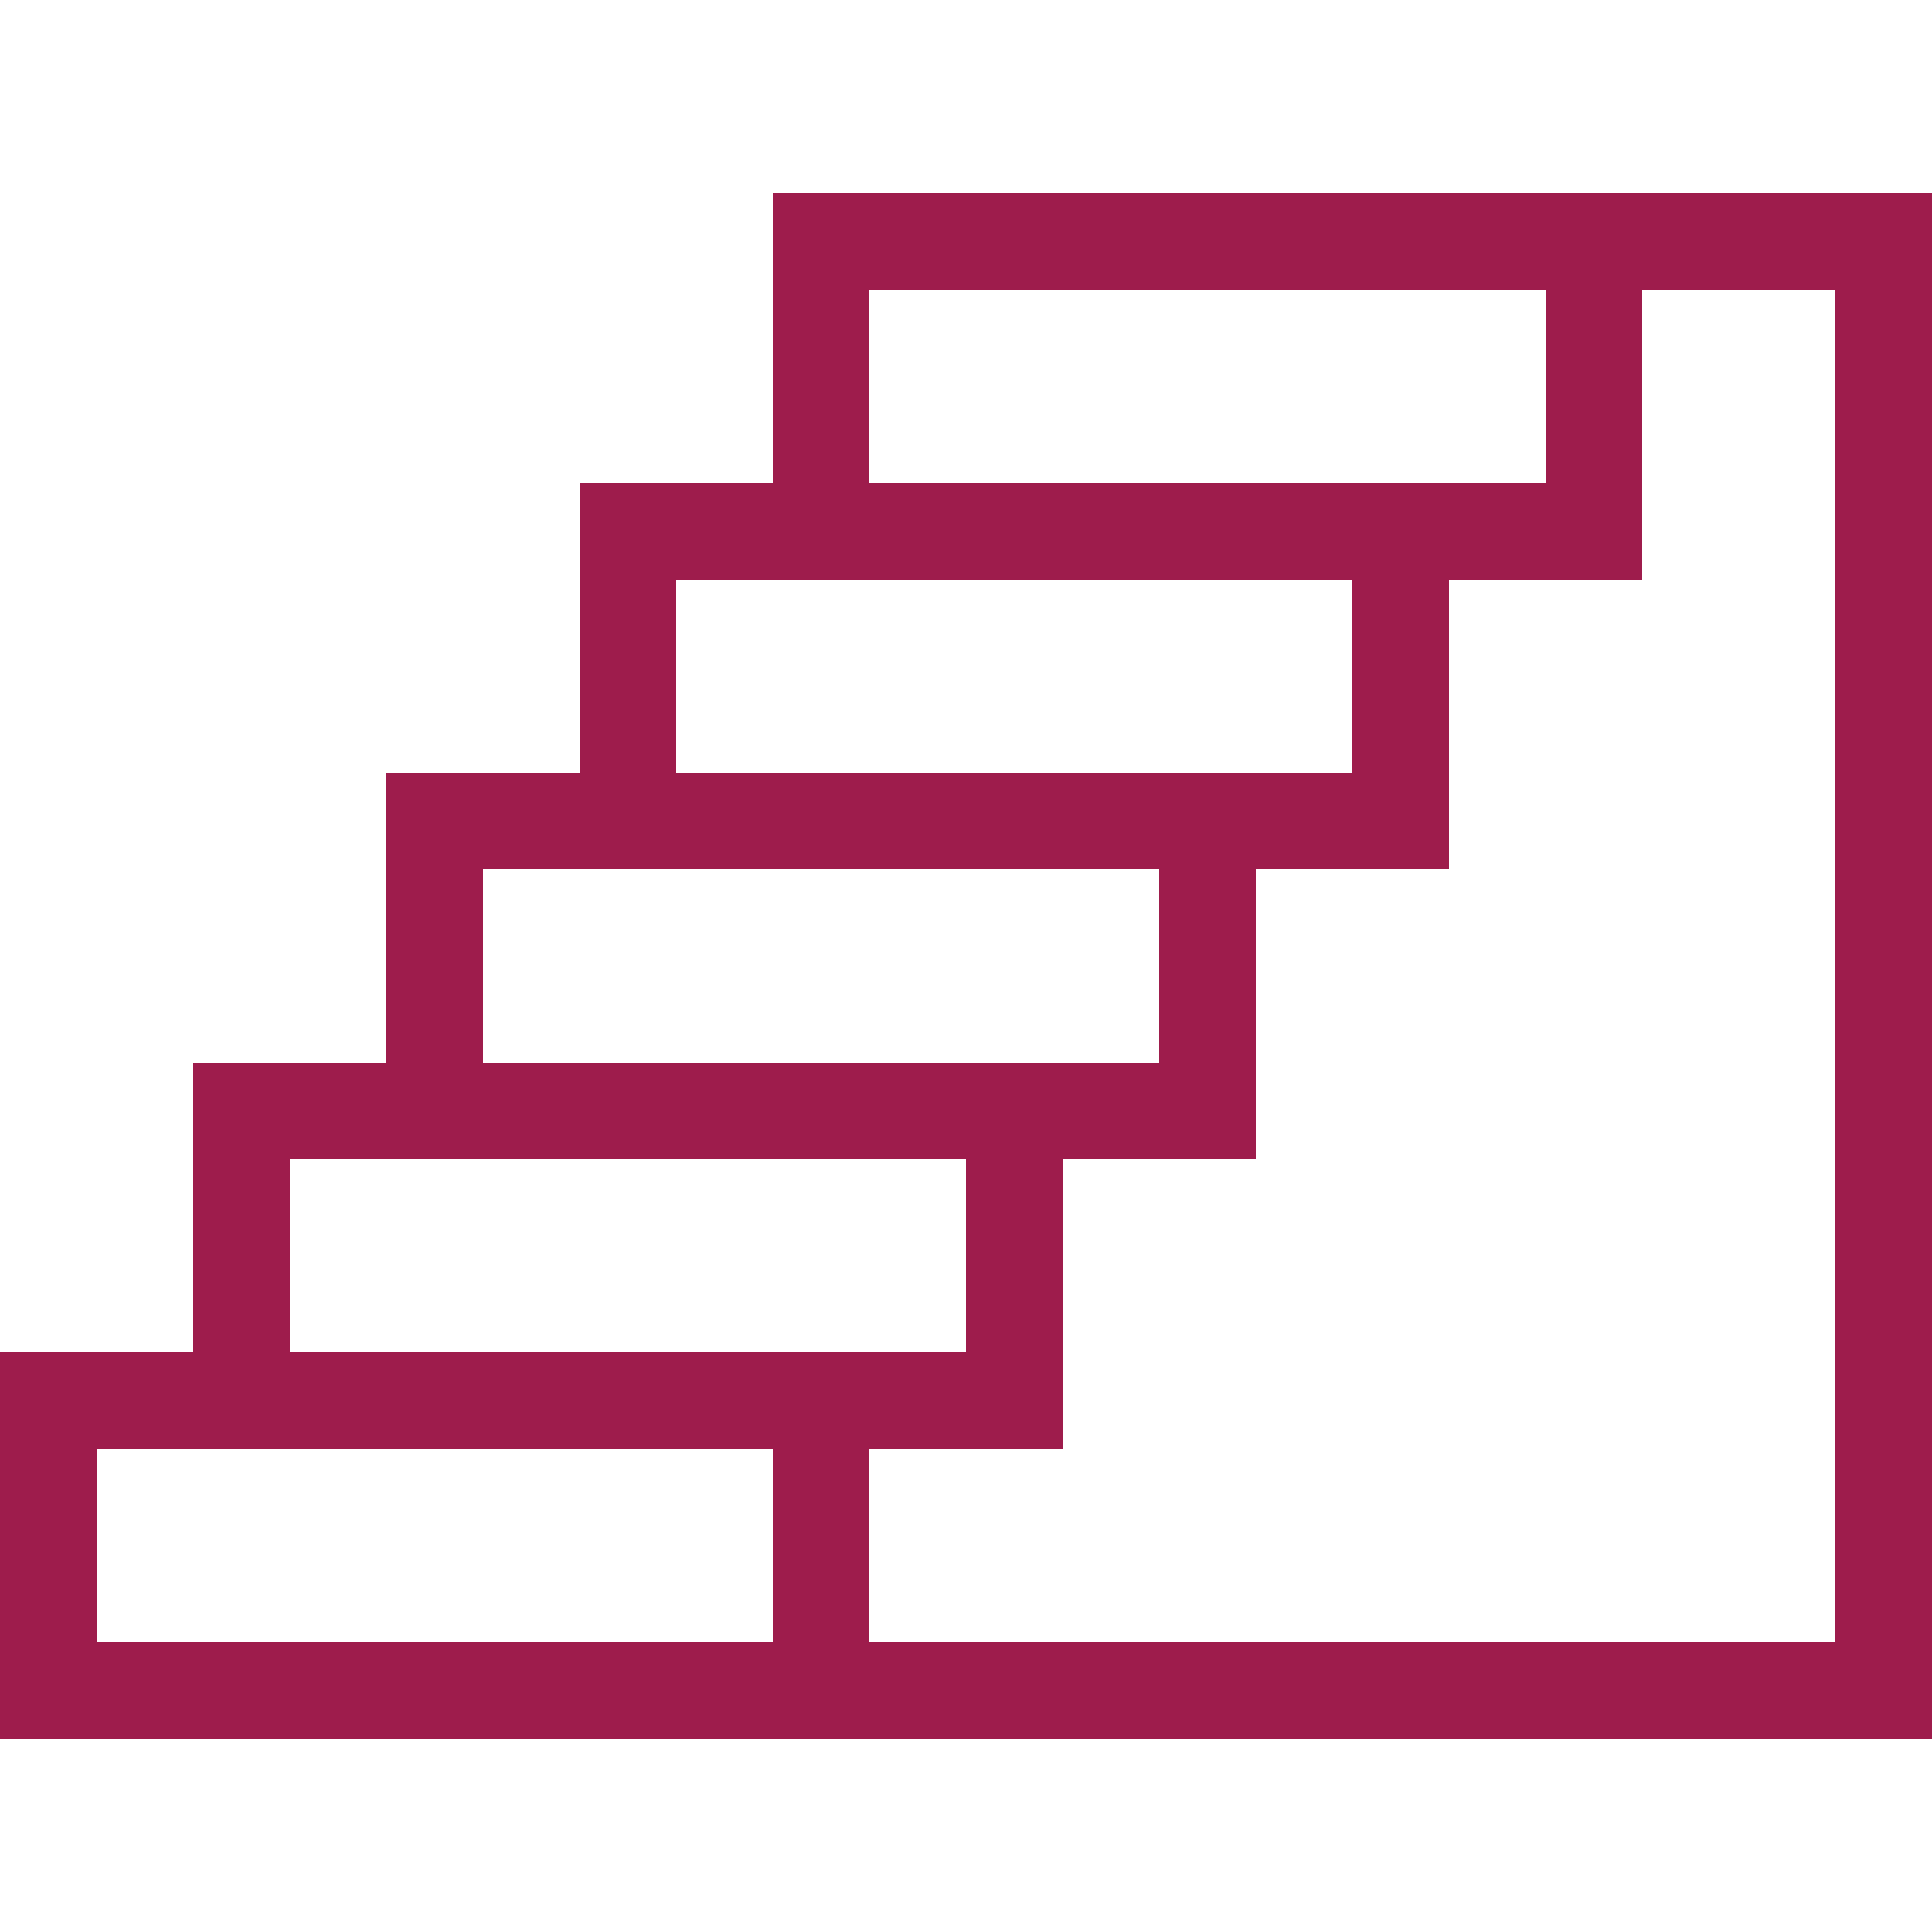 <svg width="80" height="80" viewBox="0 0 80 80" fill="none" xmlns="http://www.w3.org/2000/svg">
<path d="M32 8V20H24V32H16V44H8V56H0V72H80V8H32ZM36 12H64V20H36V12ZM28 24H56V32H28V24ZM20 36H48V44H20V36ZM12 48H40V56H12V48ZM4 68V60H32V68H4ZM76 68H36V60H44V48H52V36H60V24H68V12H76V68Z" fill="#9E1C4C"/>
</svg>
